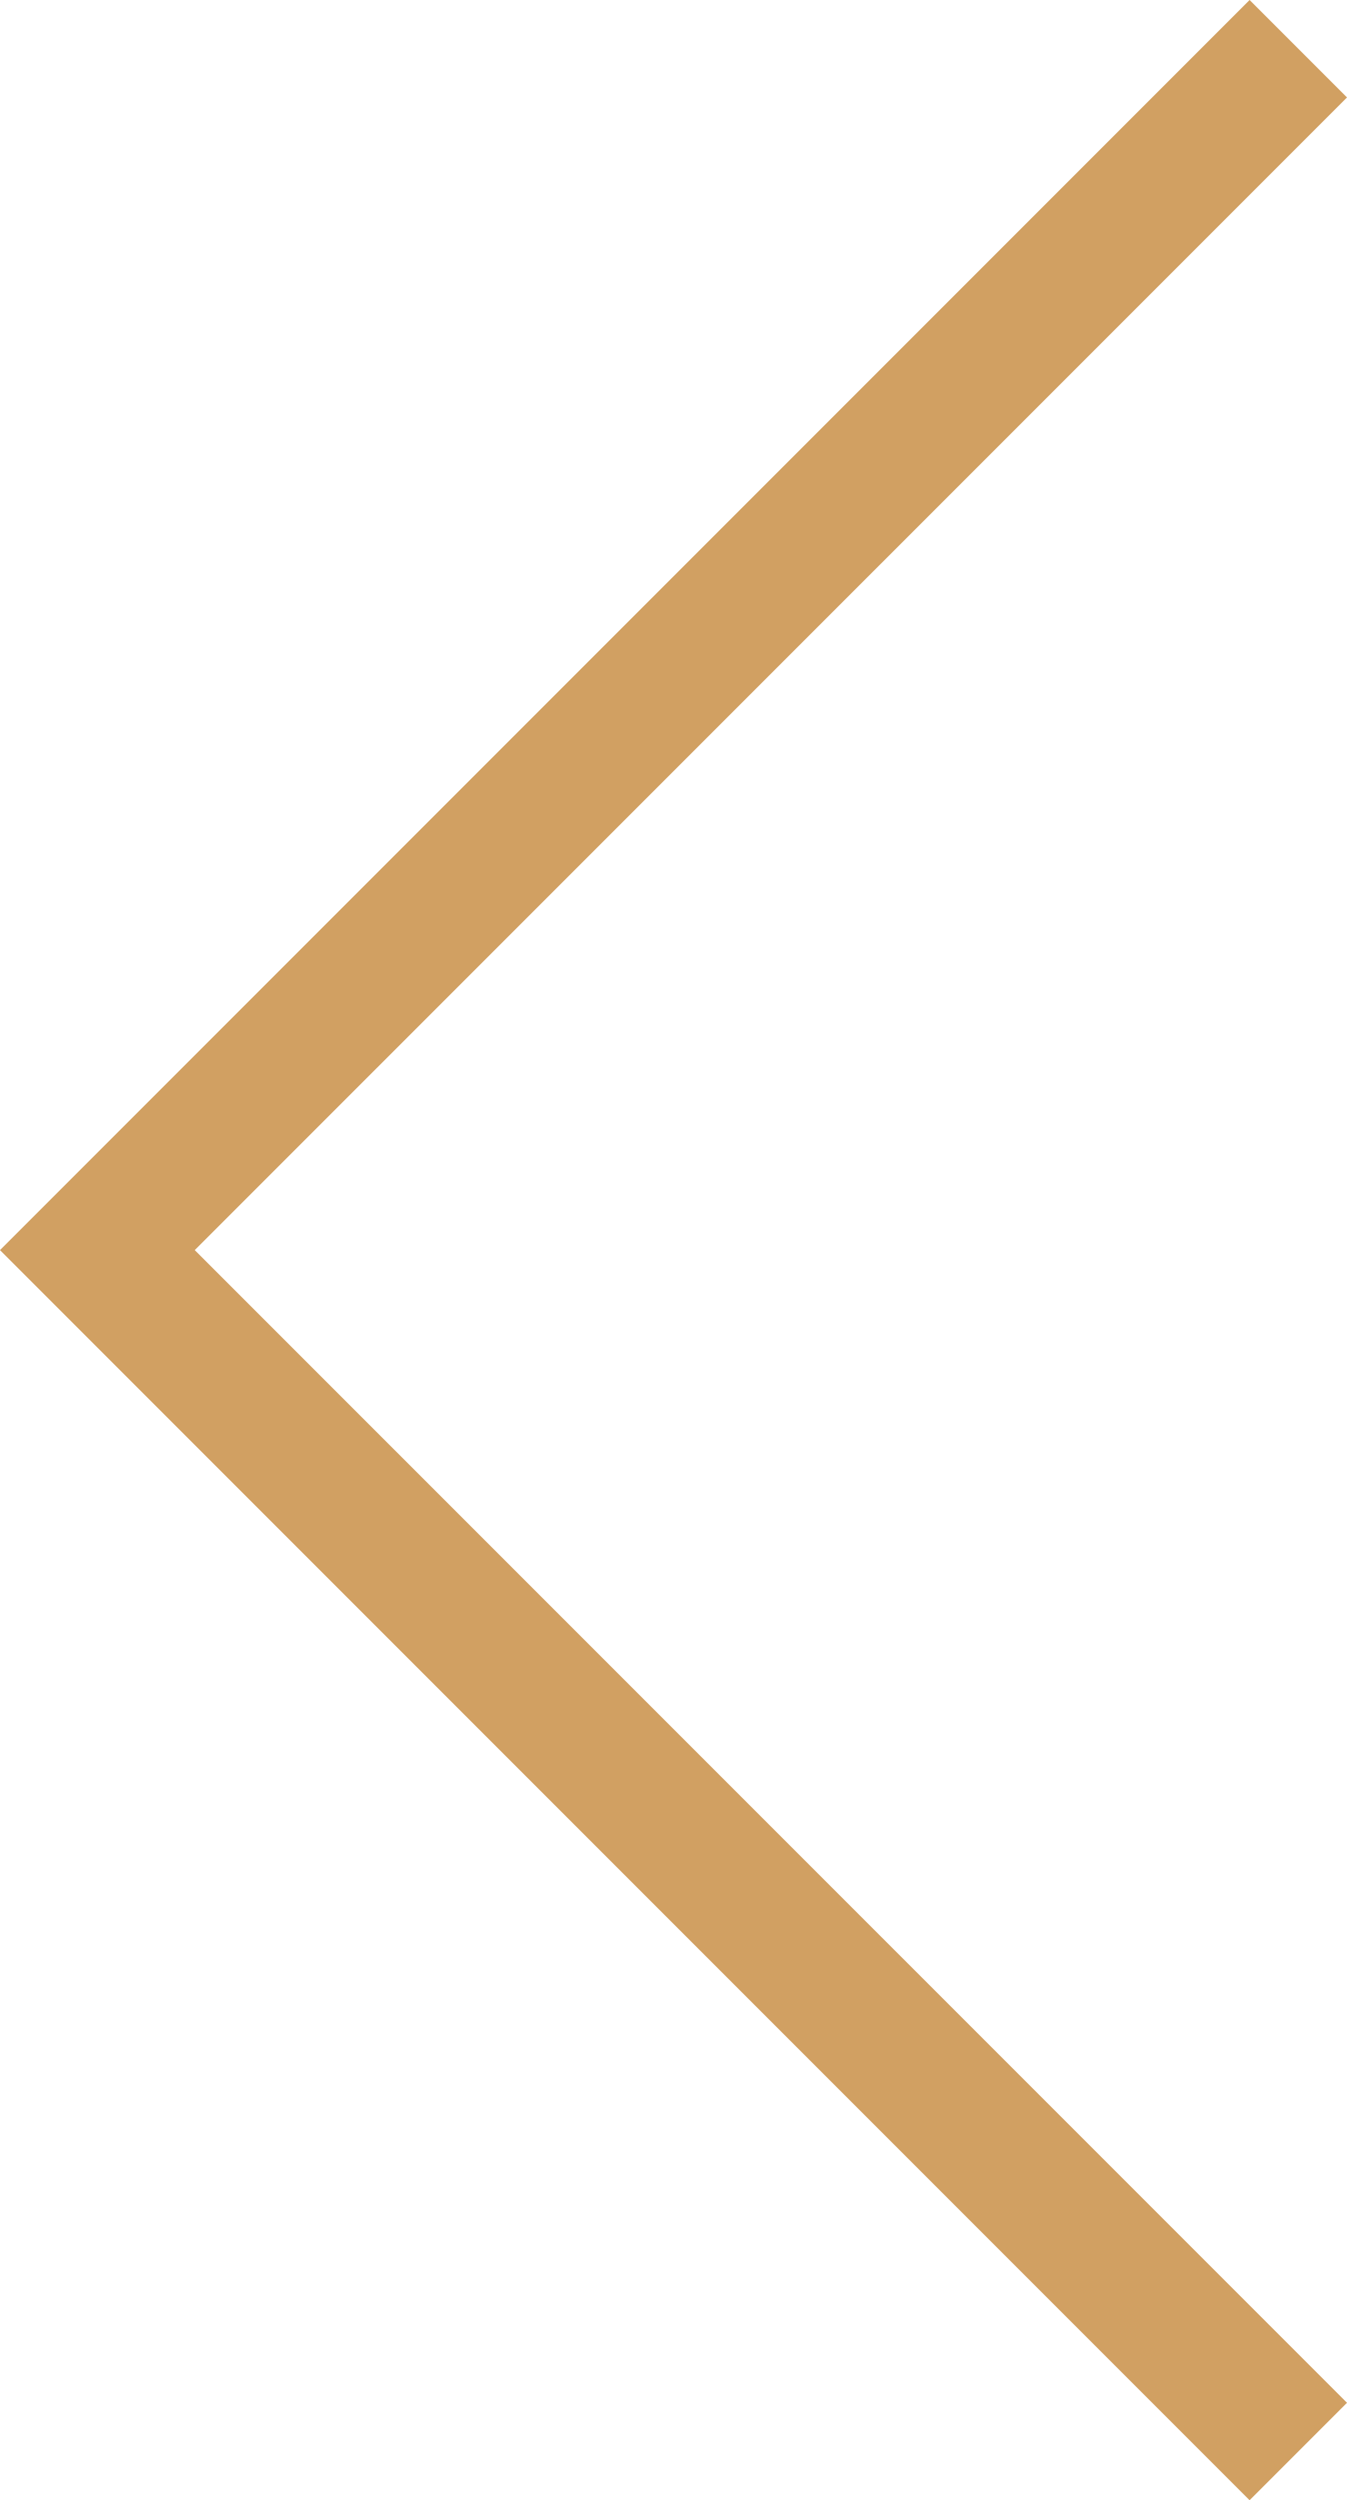 <svg xmlns="http://www.w3.org/2000/svg" width="16.123" height="29.914" viewBox="0 0 16.123 29.914">
  <path id="Path_146" data-name="Path 146" d="M5602.452-13341.691l1.166-1.166-13.792-13.791,13.792-13.791-1.166-1.166-14.957,14.957Z" transform="translate(-5587.495 13371.605)" fill="#d1a062"/>
</svg>
